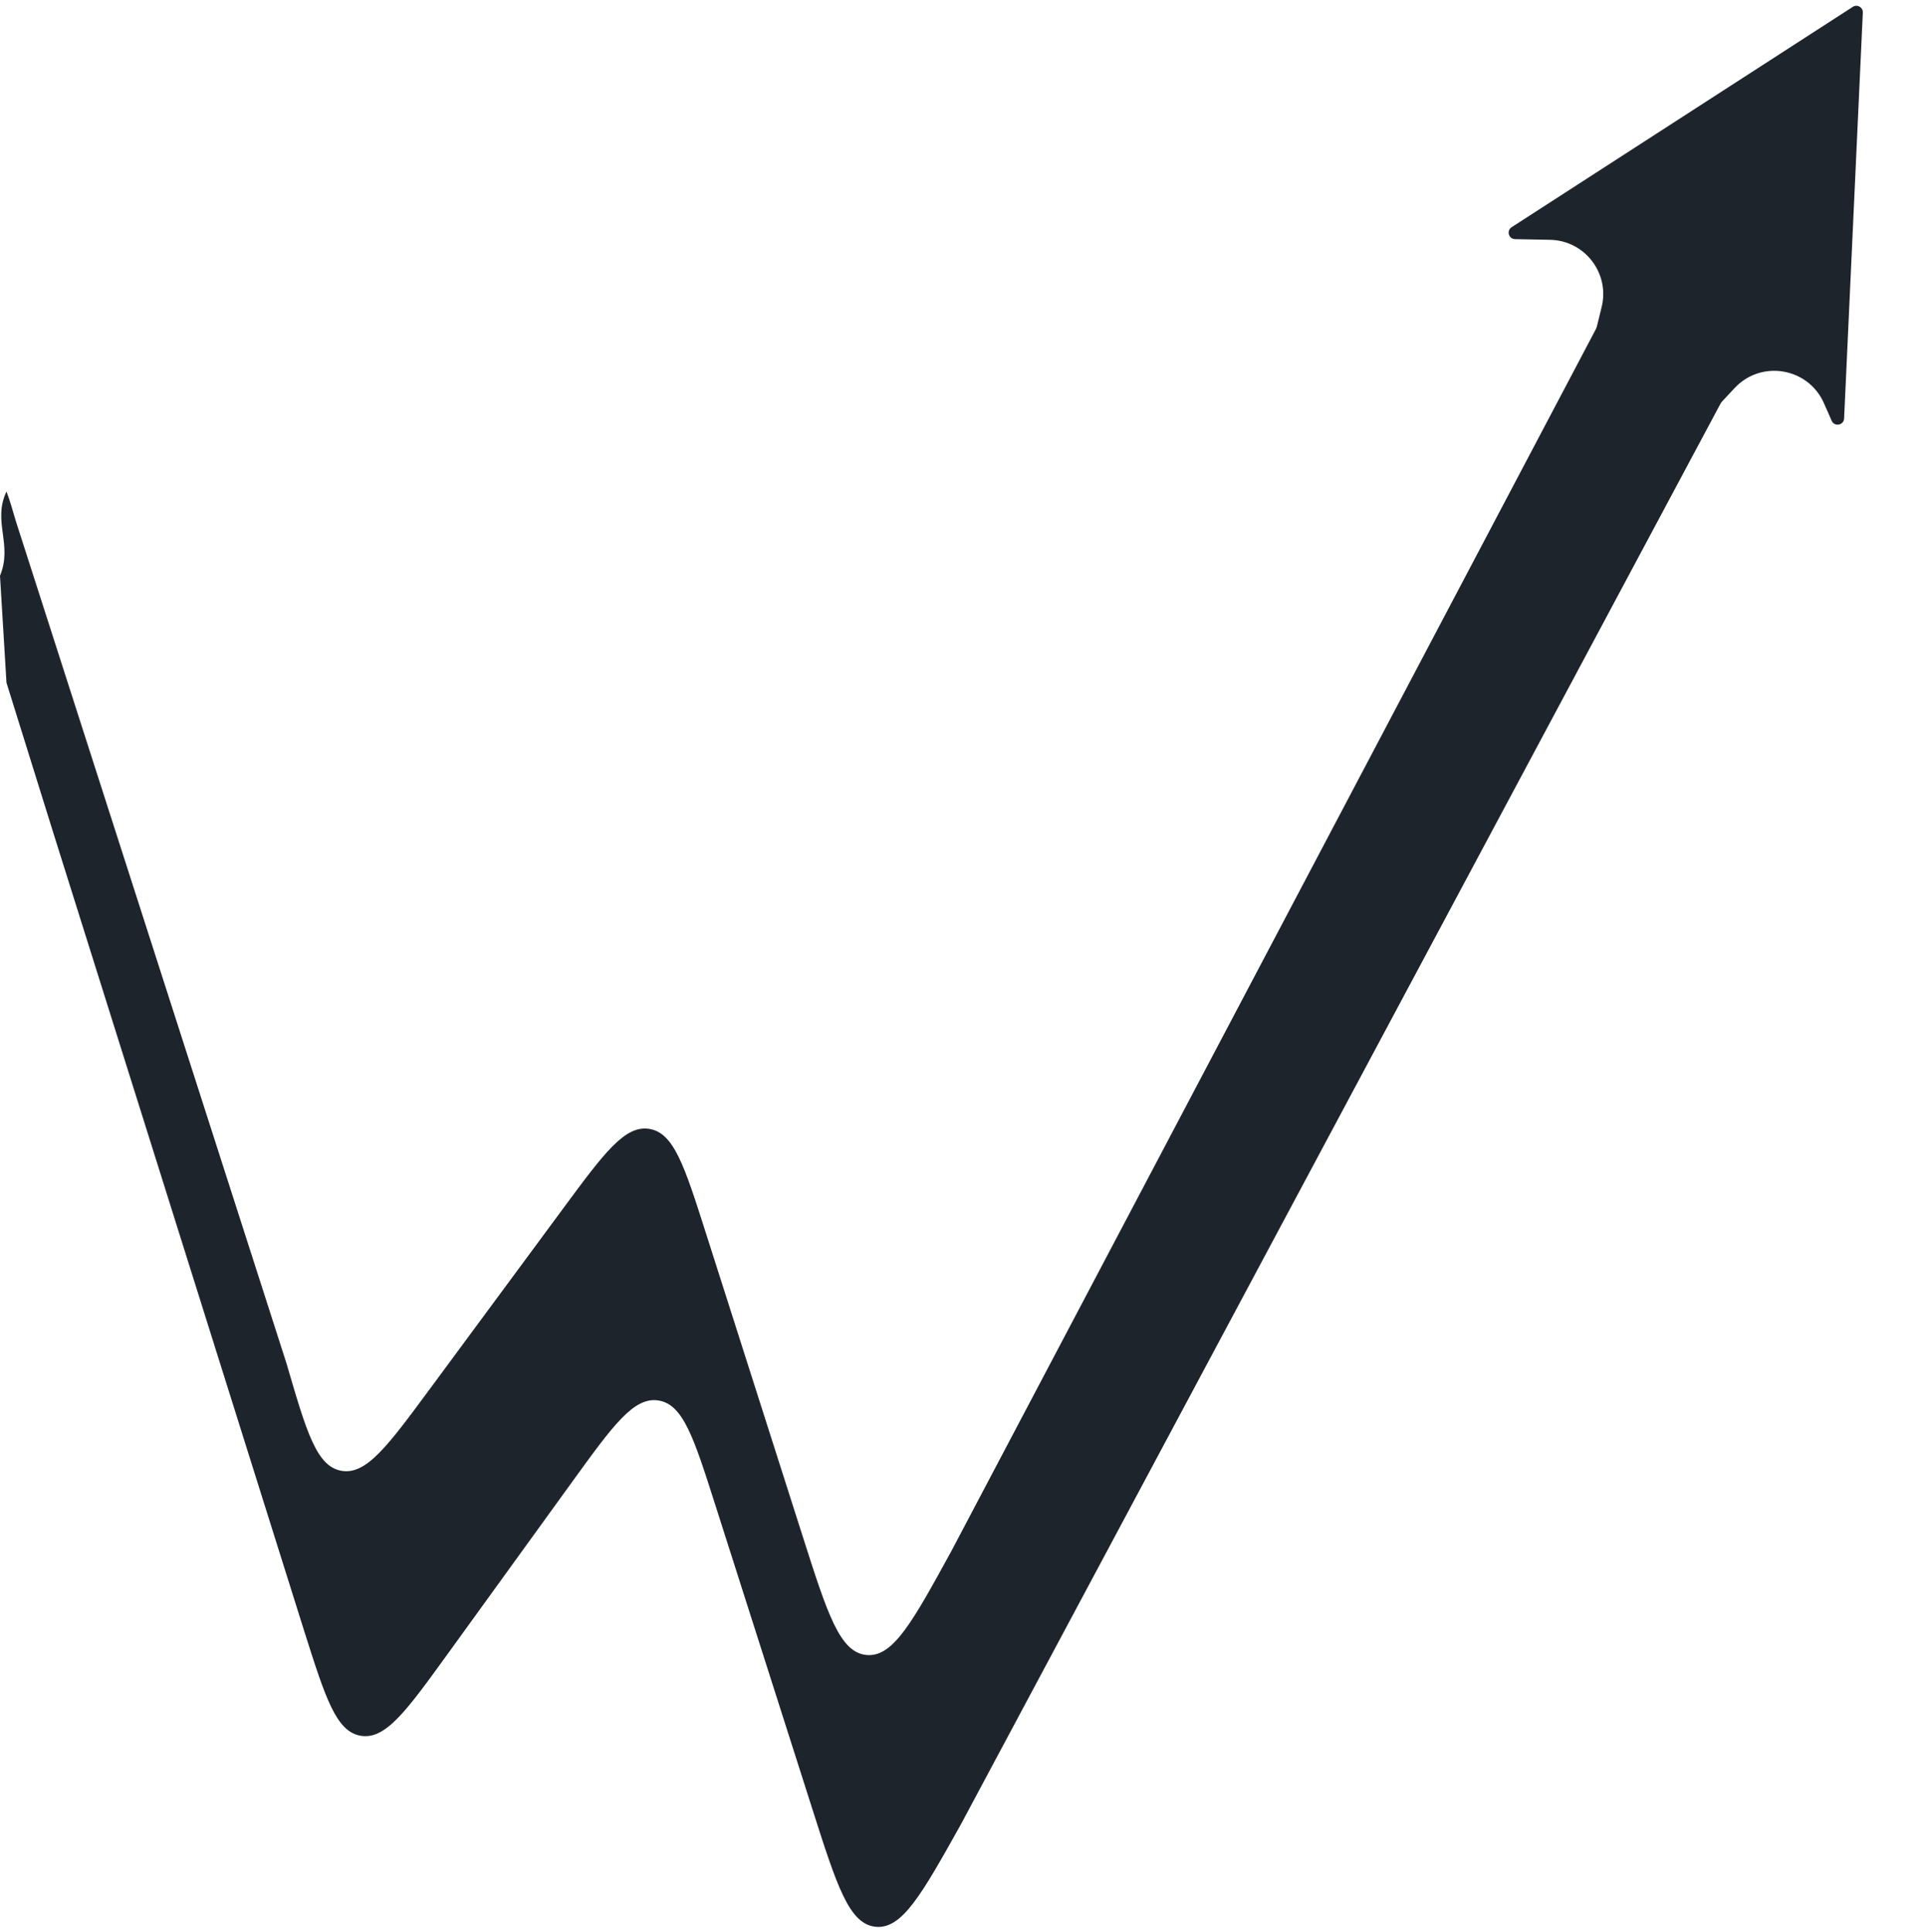 <?xml version="1.0" encoding="utf-8"?>
<svg xmlns="http://www.w3.org/2000/svg" fill="none" height="100%" overflow="visible" preserveAspectRatio="none" style="display: block;" viewBox="0 0 300 301" width="100%">
<g id="Group 1">
<g id="Group 2">
<path d="M263.887 22.243C266.576 25.362 269.081 28.643 271.387 32.07C273.903 35.811 276.181 39.724 278.199 43.79L149.658 284.221C143.563 295.116 140.514 300.564 136.385 300.147C132.256 299.73 130.358 293.783 126.562 281.891L111.414 234.424C108.085 223.994 106.421 218.779 102.577 218.164C98.733 217.55 95.525 221.985 89.109 230.855L69.702 257.686C63.274 266.572 60.06 271.015 56.213 270.396C52.366 269.777 50.707 264.55 47.39 254.096L21.38 171.341L8.374 129.963L1.009 106.35L-0 89.697C2.019 84.824 -1.209 81.233 1.009 76.571C1.474 77.765 1.917 79.282 2.486 81.233L44.629 212.396C47.746 223.083 49.304 228.426 53.169 229.113C57.035 229.802 60.341 225.324 66.954 216.37L87.685 188.297C94.119 179.583 97.336 175.226 101.156 175.857C104.976 176.487 106.623 181.647 109.916 191.967L125.046 239.375C128.883 251.396 130.802 257.407 134.953 257.807C139.105 258.207 142.136 252.673 148.197 241.605L263.887 22.243Z" fill="#1E242C" id="Vector"/>
<path d="M288.604 1.063L235.456 35.394C234.619 35.934 234.988 37.231 235.984 37.251L241.436 37.357C246.849 37.462 250.769 42.56 249.479 47.819L237.937 94.901L270.2 60.44C274.341 56.017 281.654 57.261 284.101 62.804L285.312 65.55C285.743 66.526 287.195 66.254 287.244 65.189L290.16 1.958C290.197 1.138 289.293 0.618 288.604 1.063Z" fill="#1E242C" id="Vector 1"/>
</g>
</g>
</svg>